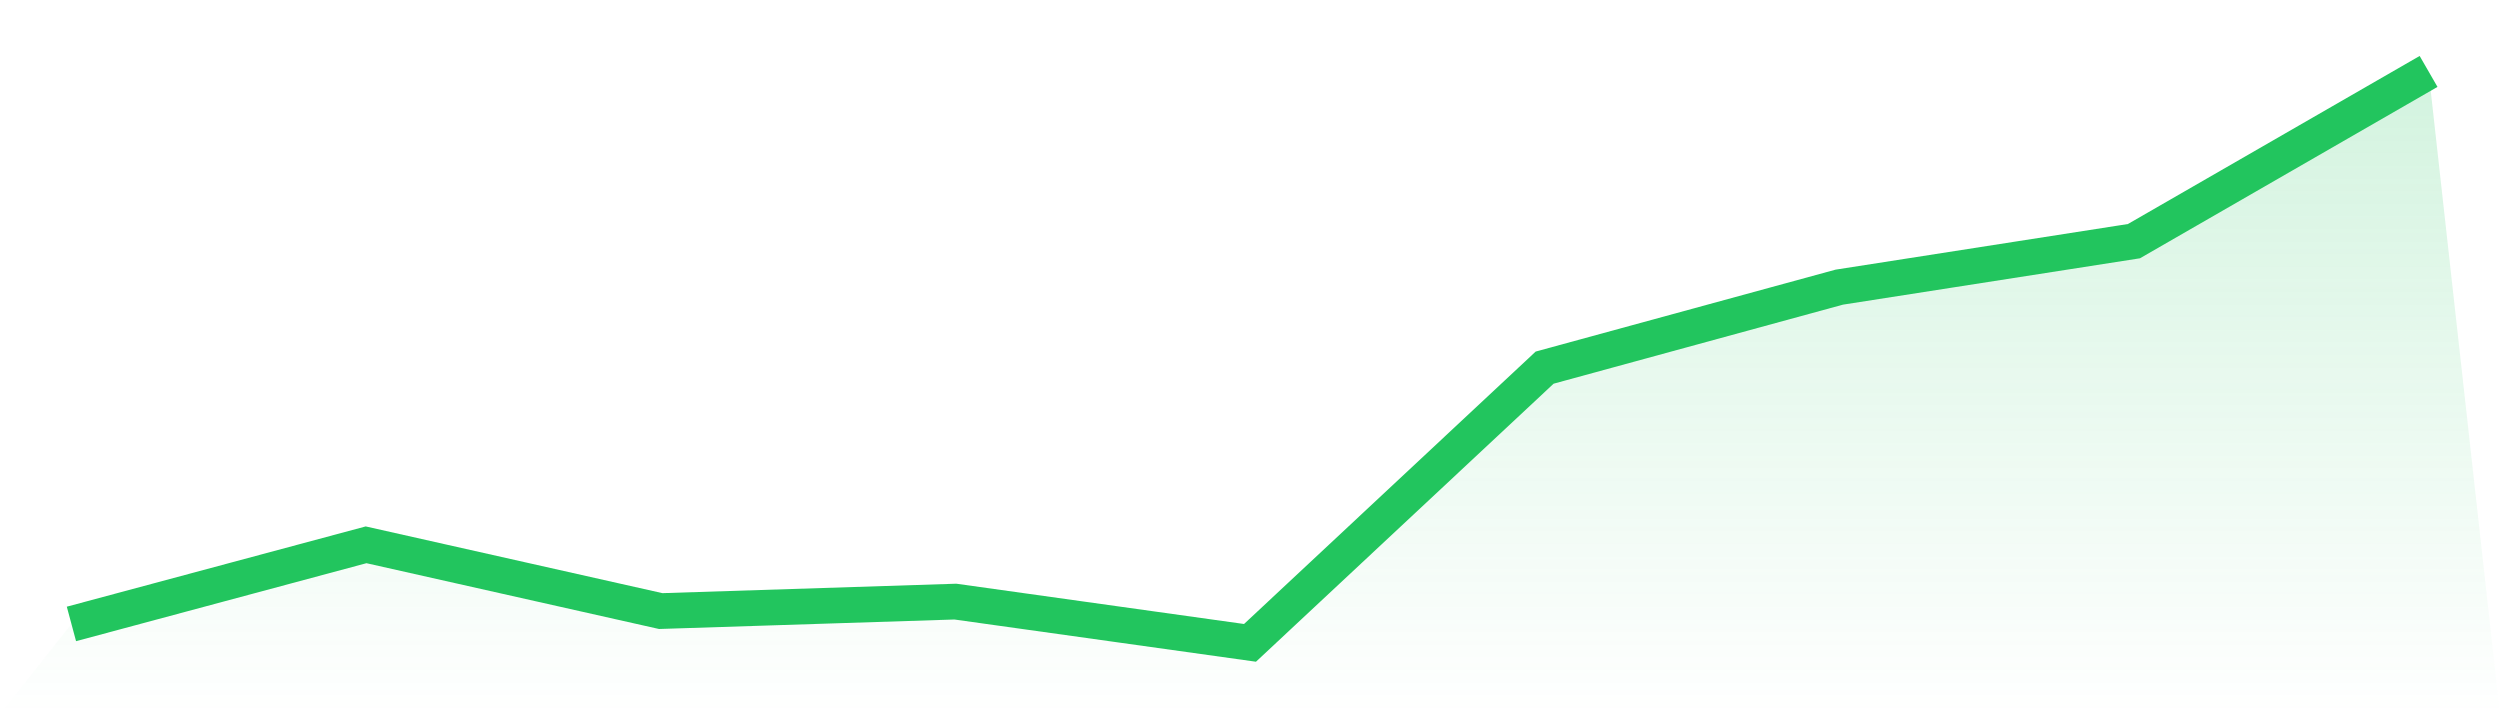 <svg viewBox="0 0 140 40" xmlns="http://www.w3.org/2000/svg">
<defs>
<linearGradient id="gradient" x1="0" x2="0" y1="0" y2="1">
<stop offset="0%" stop-color="#22c55e" stop-opacity="0.2"/>
<stop offset="100%" stop-color="#22c55e" stop-opacity="0"/>
</linearGradient>
</defs>
<path d="M4,34.94 L4,34.94 L20.5,30.509 L37,34.22 L53.5,33.69 L70,36 L86.5,20.587 L103,16.08 L119.5,13.505 L136,4 L140,40 L0,40 z" fill="url(#gradient)"/>
<path d="M4,34.94 L4,34.94 L20.5,30.509 L37,34.22 L53.5,33.69 L70,36 L86.5,20.587 L103,16.08 L119.5,13.505 L136,4" fill="none" stroke="#22c55e" stroke-width="2"/>
</svg>